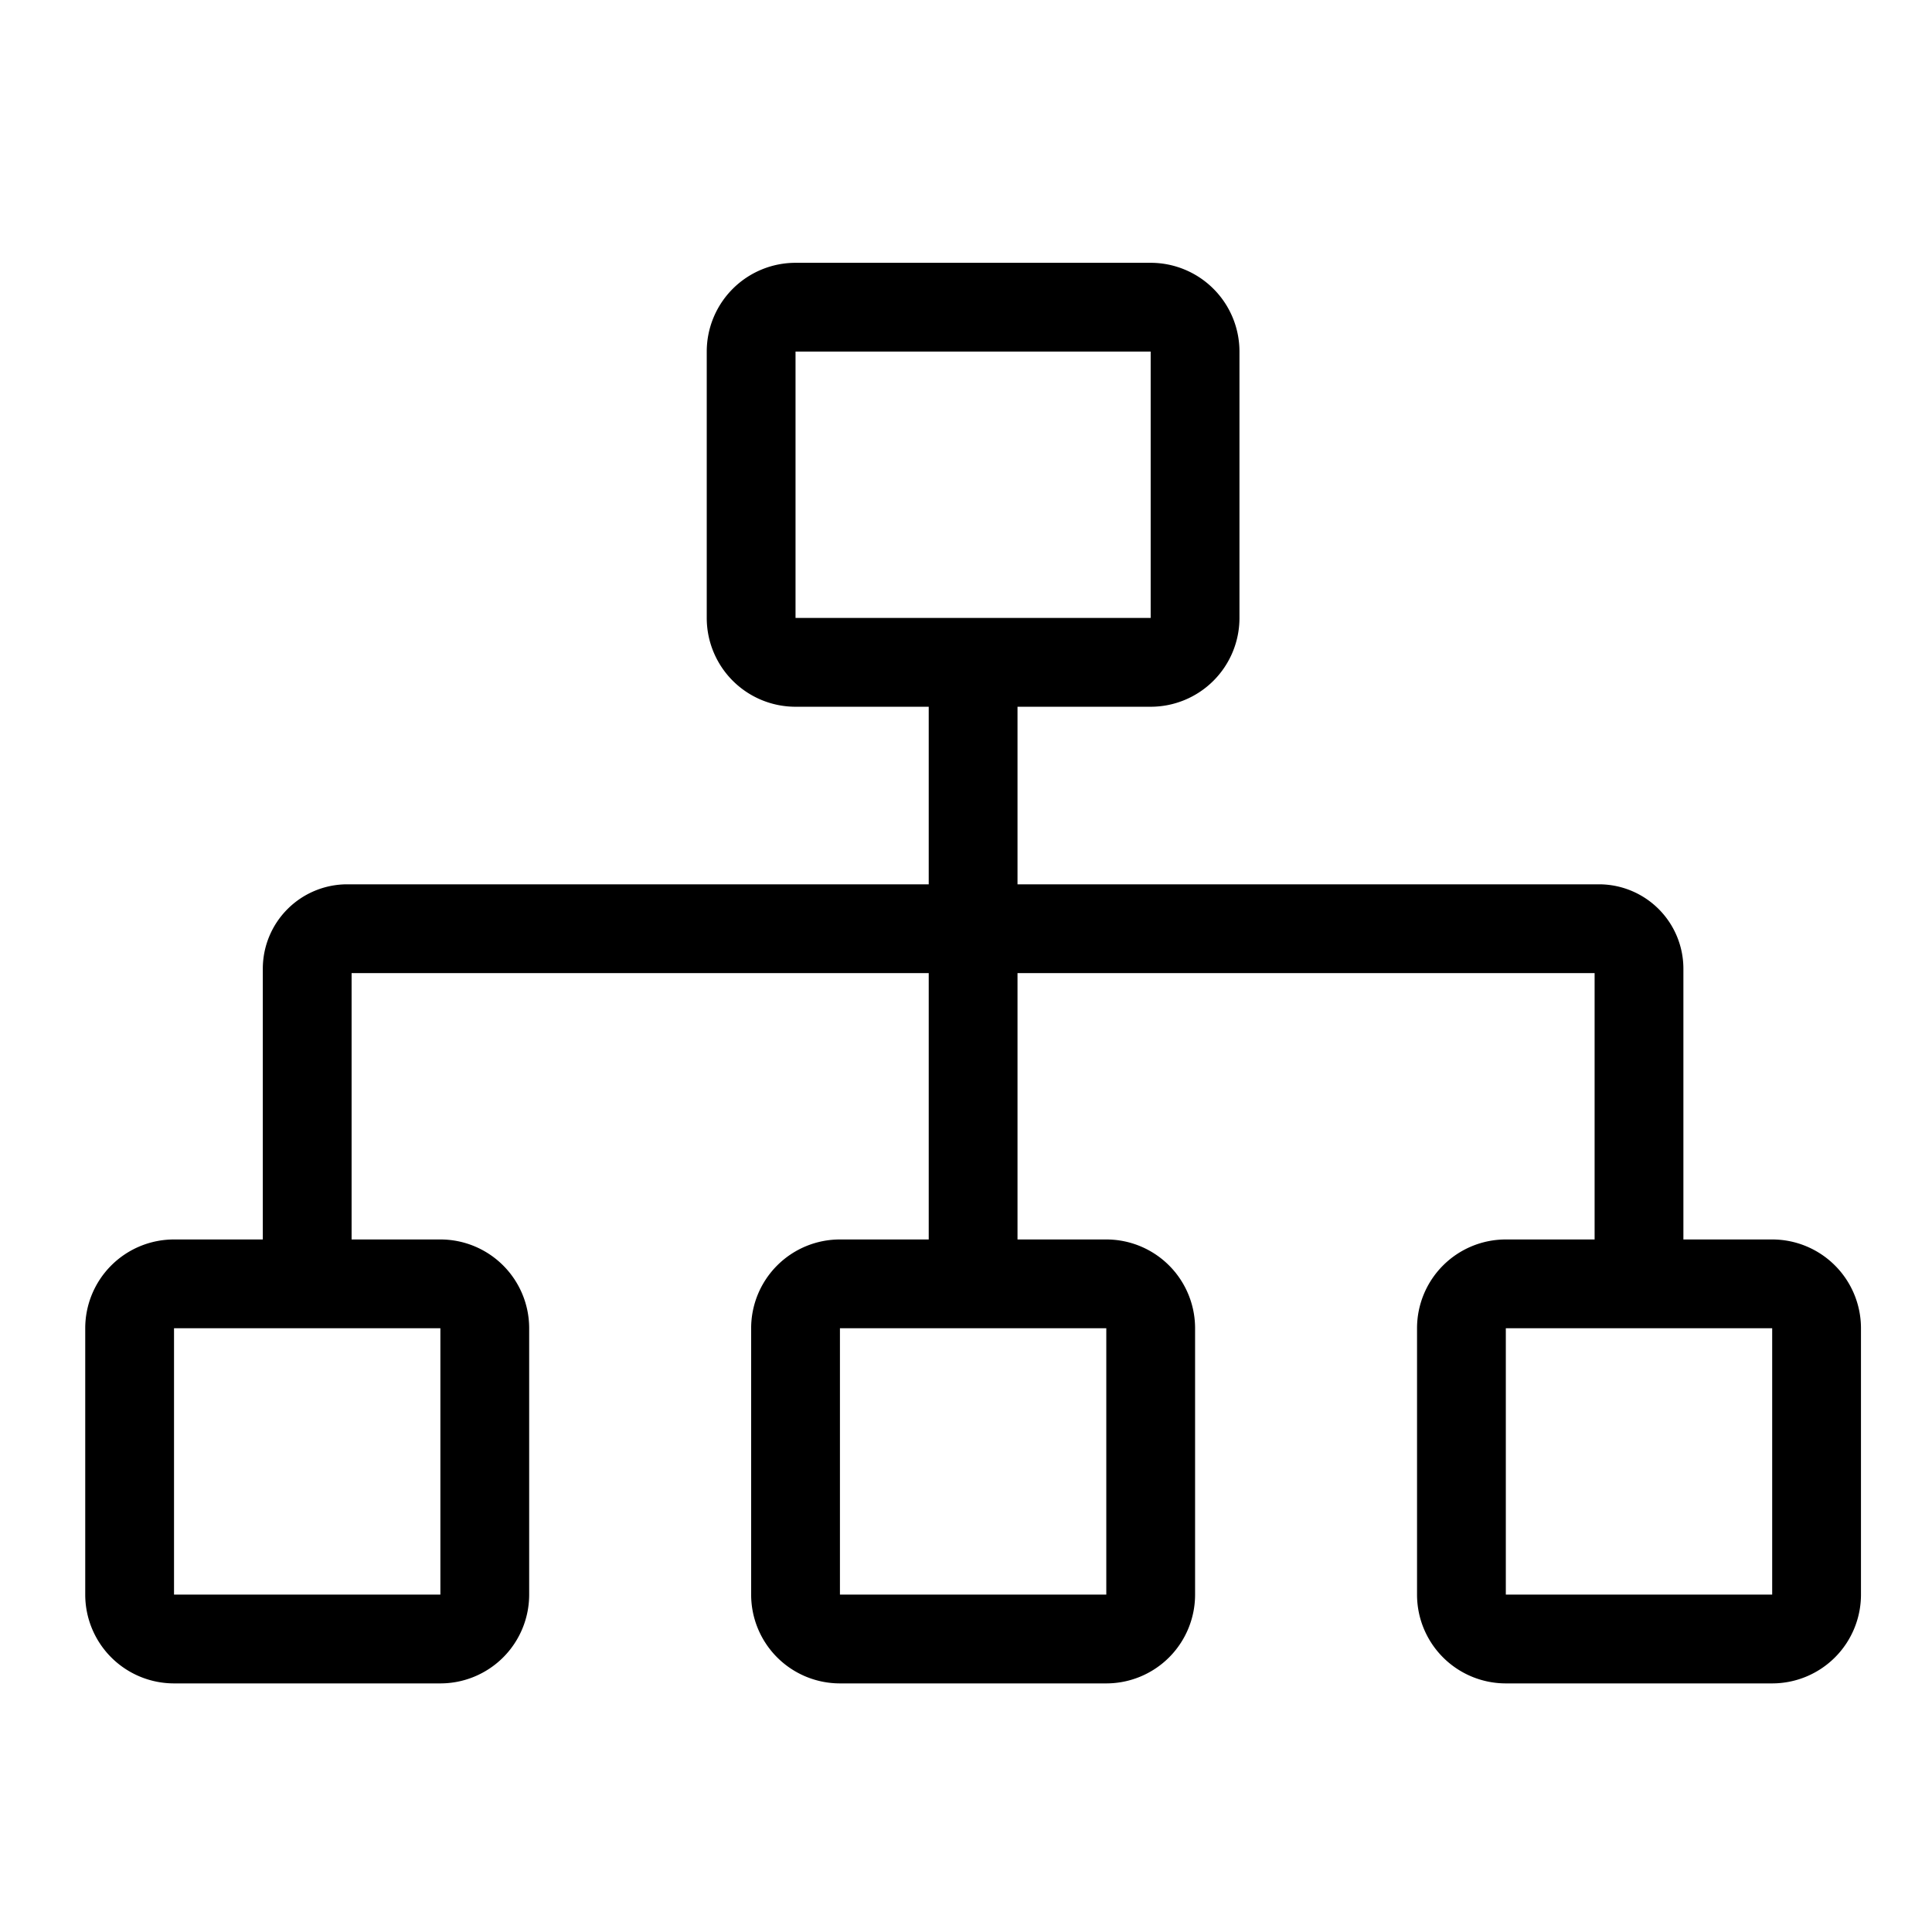 <svg xmlns="http://www.w3.org/2000/svg" width="68" height="68" viewBox="0 0 68 68"><defs><style>.modelicon-a{fill:none;}</style></defs><g transform="translate(-926 -4289)"><path d="M59.375-9.375H56.25v-9.53a2.972,2.972,0,0,0-2.97-2.97H32.813v-6.25H37.5a3.125,3.125,0,0,0,3.125-3.125v-9.375A3.125,3.125,0,0,0,37.5-43.75H25a3.125,3.125,0,0,0-3.125,3.125v9.375A3.125,3.125,0,0,0,25-28.125h4.688v6.25H9.22a2.972,2.972,0,0,0-2.97,2.97v9.53H3.125A3.125,3.125,0,0,0,0-6.25V3.125A3.125,3.125,0,0,0,3.125,6.25H12.5a3.125,3.125,0,0,0,3.125-3.125V-6.25A3.125,3.125,0,0,0,12.5-9.375H9.375V-18.75H29.688v9.375H26.563A3.125,3.125,0,0,0,23.438-6.25V3.125A3.125,3.125,0,0,0,26.563,6.25h9.375a3.125,3.125,0,0,0,3.125-3.125V-6.25a3.125,3.125,0,0,0-3.125-3.125H32.813V-18.75H53.125v9.375H50A3.125,3.125,0,0,0,46.875-6.25V3.125A3.125,3.125,0,0,0,50,6.25h9.375A3.125,3.125,0,0,0,62.5,3.125V-6.25A3.125,3.125,0,0,0,59.375-9.375ZM12.5-6.25V3.125H3.125V-6.25Zm23.438,0V3.125H26.563V-6.25ZM25-31.25v-9.375H37.5v9.375ZM59.375,3.125H50V-6.25h9.375Z" transform="translate(929 4342)"/><rect class="modelicon-a" width="68" height="68" transform="translate(926 4289)"/></g></svg>